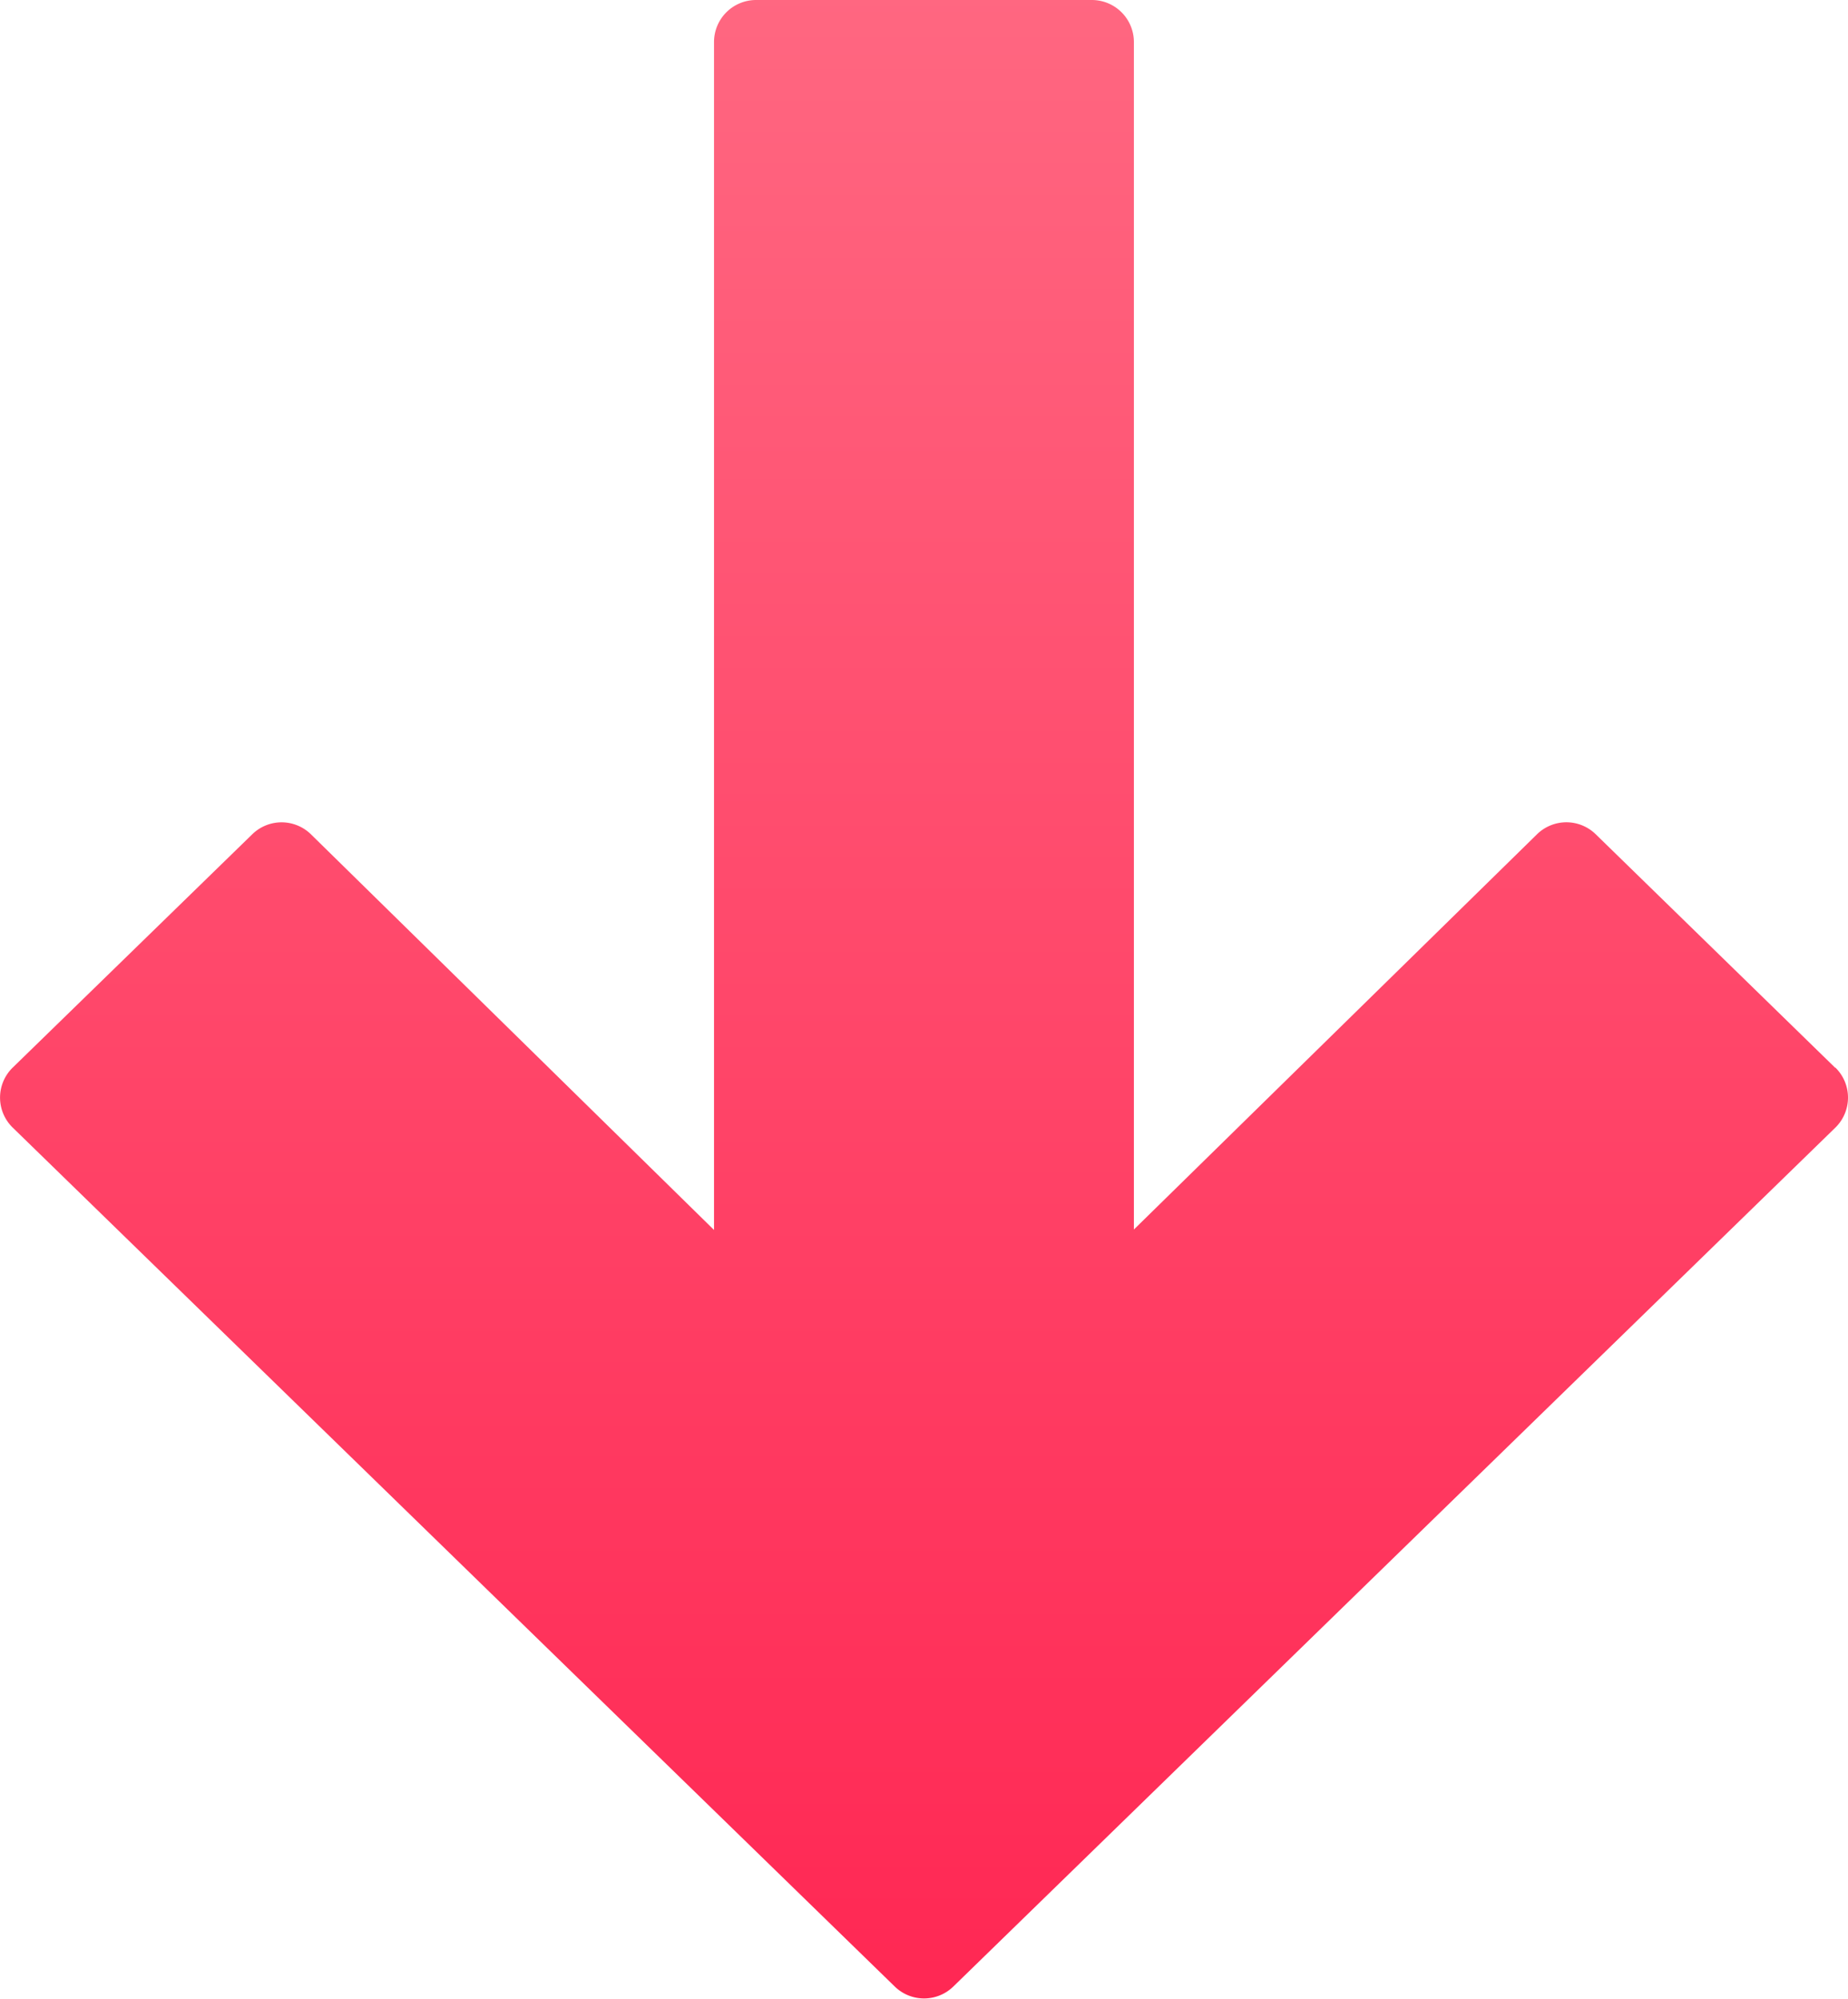 <svg xmlns="http://www.w3.org/2000/svg" xmlns:xlink="http://www.w3.org/1999/xlink" width="21.267" height="23" viewBox="0 0 21.267 23"><defs><style>.a{fill:url(#a);}</style><linearGradient id="a" x1="0.5" x2="0.5" y2="1" gradientUnits="objectBoundingBox"><stop offset="0" stop-color="#ff6781"/><stop offset="1" stop-color="#ff2753"/></linearGradient></defs><g transform="translate(-68.266 -6)"><g transform="translate(68.266)"><path class="a" d="M89.387,18.288,86.63,15.6a.483.483,0,0,0-.676,0l-4.639,4.548V6.483A.484.484,0,0,0,80.833,6H76.966a.484.484,0,0,0-.483.483v13.67L71.844,15.6a.483.483,0,0,0-.675,0l-2.756,2.684a.482.482,0,0,0,0,.692l10.15,9.883a.483.483,0,0,0,.674,0l10.15-9.883a.483.483,0,0,0,0-.692Z" transform="translate(-68.266)"/></g></g></svg>